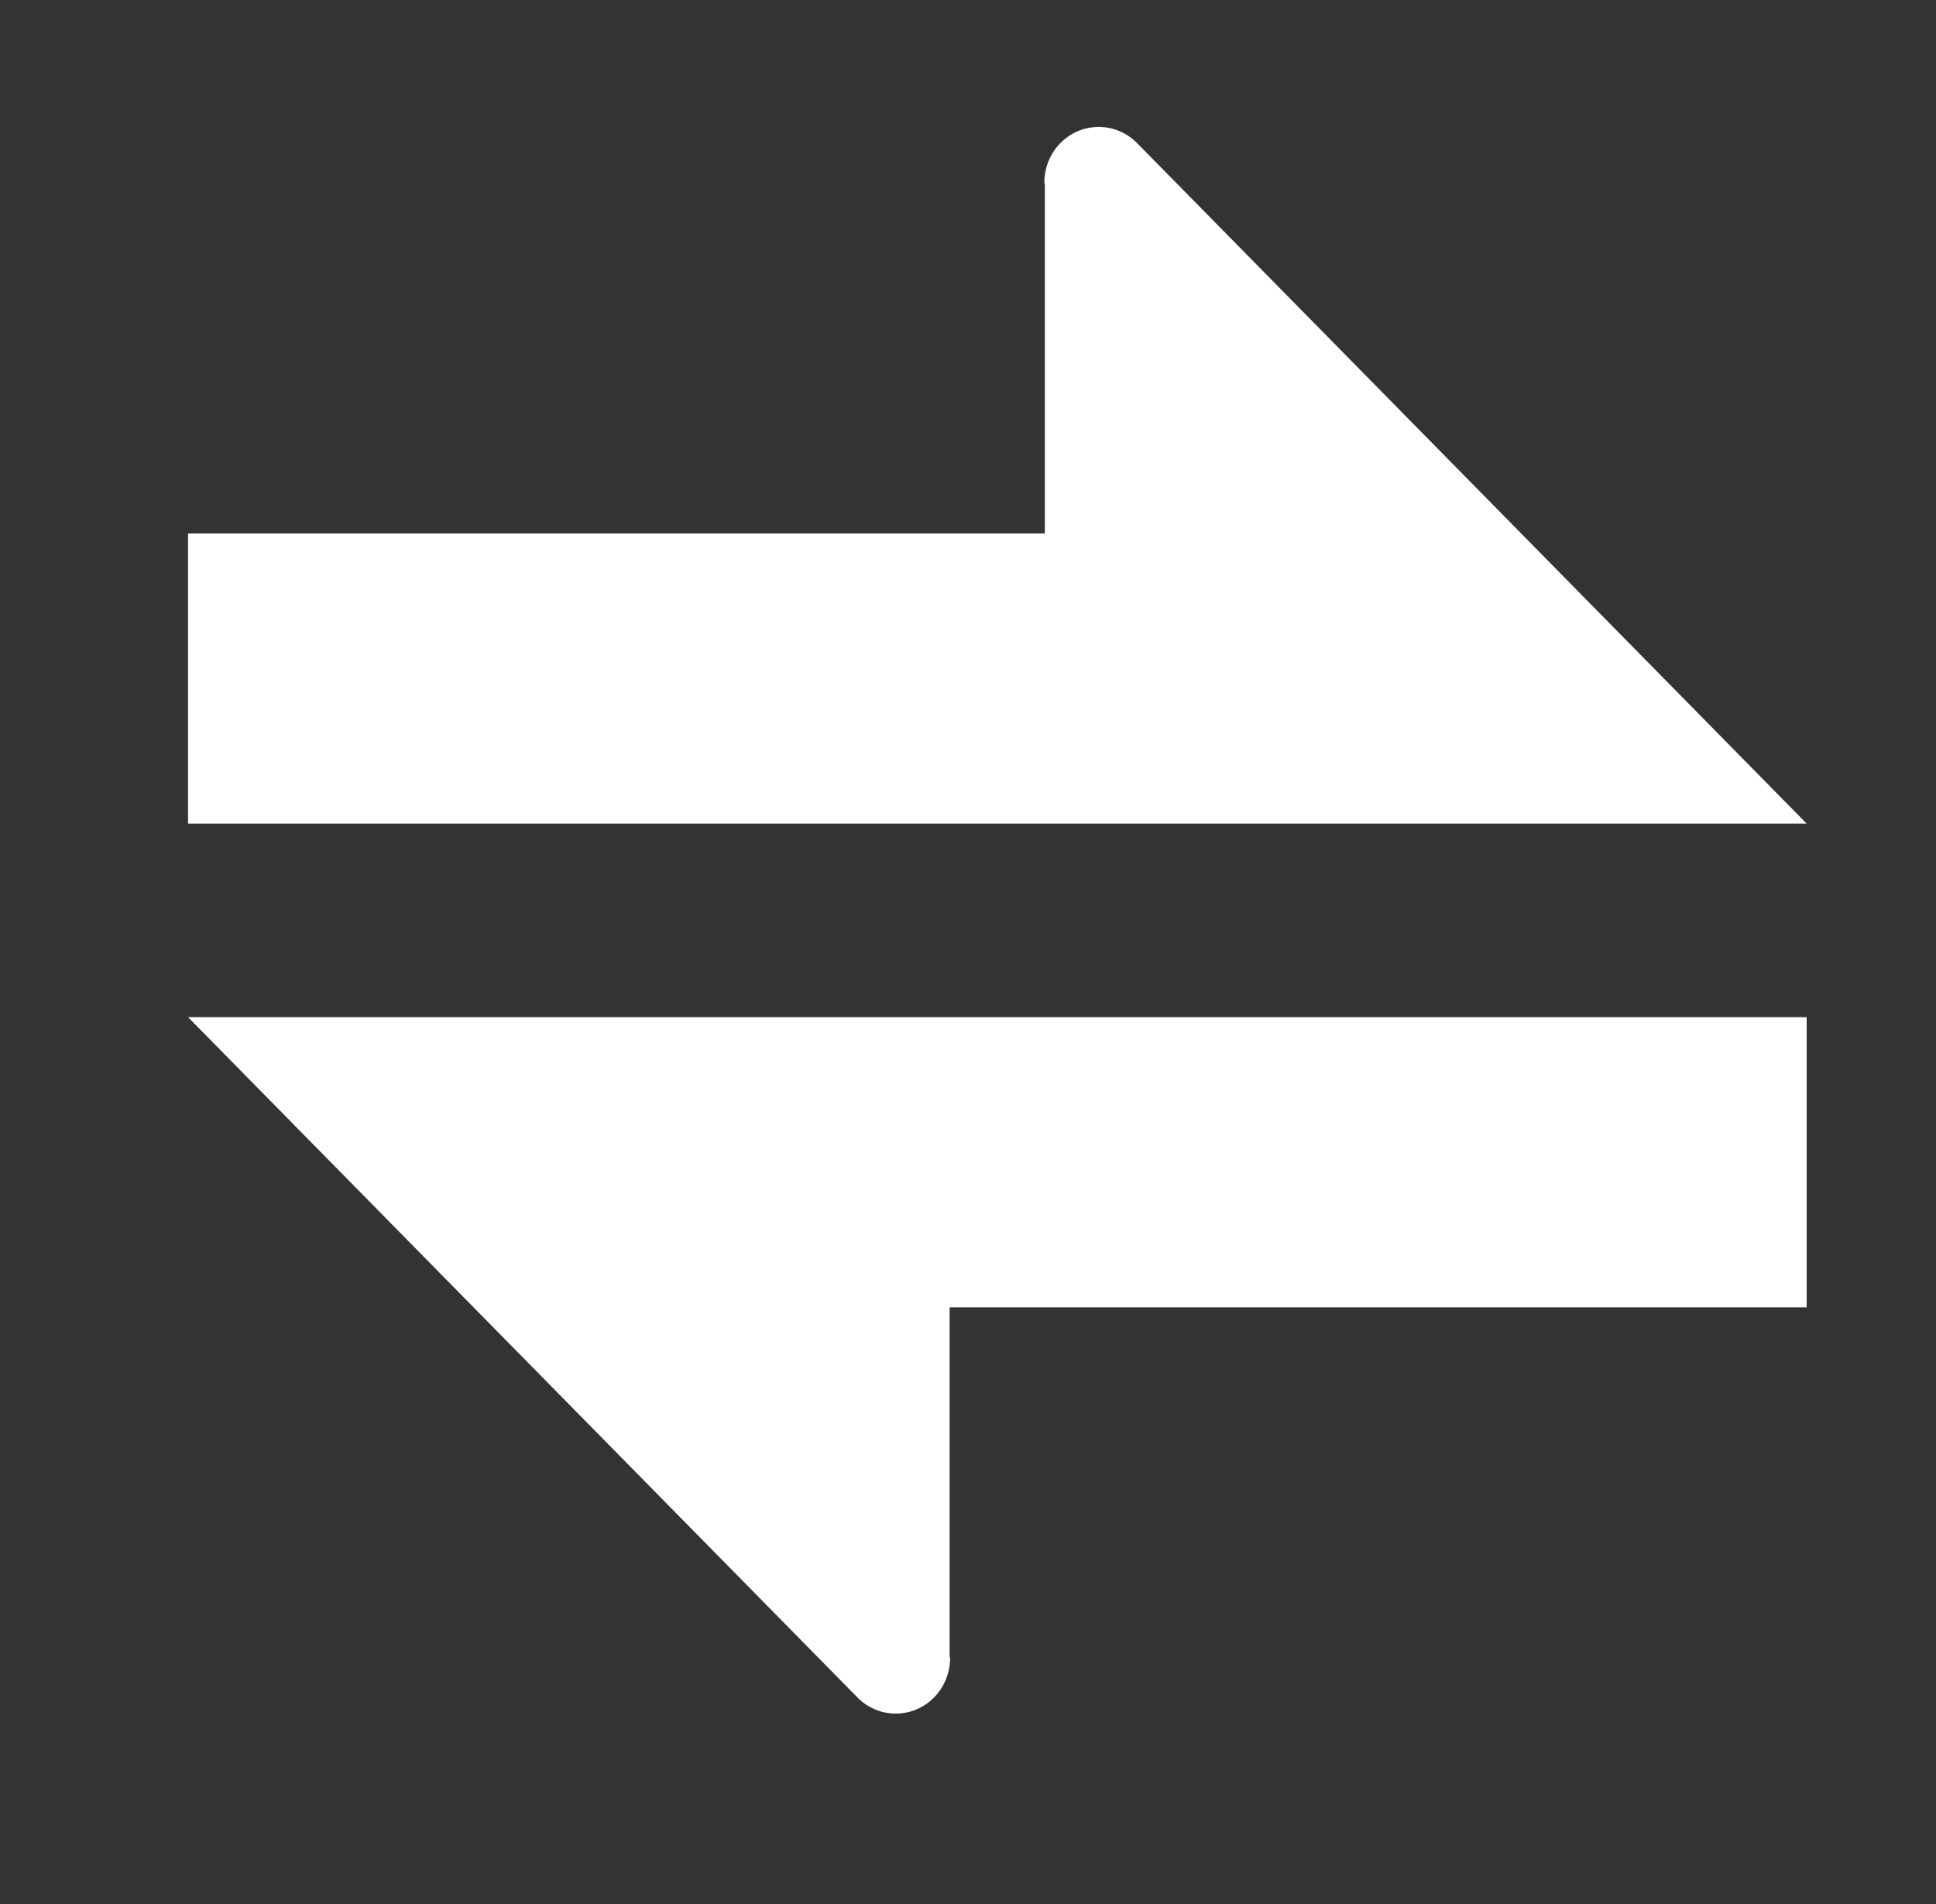 <?xml version="1.0" encoding="UTF-8"?>
<svg width="61px" height="60px" viewBox="0 0 61 60" version="1.1" xmlns="http://www.w3.org/2000/svg" xmlns:xlink="http://www.w3.org/1999/xlink">
    <rect x="0" y="0" width="61" height="60" fill="#333333" stroke="none"/>
    <title>灵活切换</title>
    <g id="官网优化" stroke="none" stroke-width="1" fill="none" fill-rule="evenodd">
        <g id="首页" transform="translate(-1393, -1619)" fill="#FFFFFF" fill-rule="nonzero">
            <g id="3" transform="translate(0, 1300)">
                <g id="编组-7" transform="translate(1393, 318.285)">
                    <path d="M29.921,52.943 L29.921,41.912 L56.925,41.912 L56.925,32.768 L5.925,32.768 L26.995,54.184 L26.995,54.184 C27.655,54.878 28.739,54.893 29.417,54.219 C29.756,53.882 29.943,53.418 29.936,52.936 L29.921,52.943 Z M32.921,6.493 L32.921,17.525 L5.925,17.525 L5.925,26.669 L56.925,26.669 L35.847,5.245 L35.847,5.245 C35.187,4.552 34.103,4.536 33.424,5.211 C33.086,5.547 32.899,6.011 32.906,6.493 L32.921,6.493 Z" id="形状"></path>
                </g>
            </g>
        </g>
    </g>
</svg>
